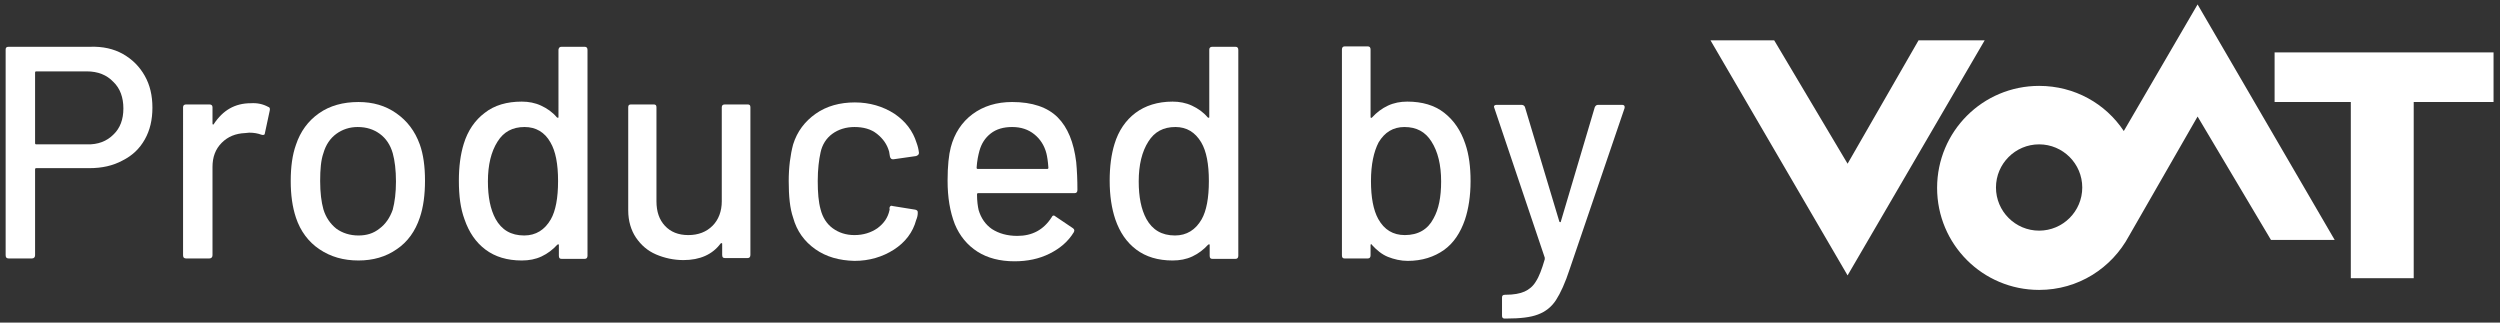 <?xml version="1.0" encoding="utf-8"?>
<!-- Generator: Adobe Illustrator 25.0.1, SVG Export Plug-In . SVG Version: 6.00 Build 0)  -->
<svg version="1.1" id="レイヤー_1" xmlns="http://www.w3.org/2000/svg" xmlns:xlink="http://www.w3.org/1999/xlink" x="0px"
	 y="0px" viewBox="0 0 62 8" style="enable-background:new 0 0 62 8;" xml:space="preserve">
<rect x="0" y="0" width="62" height="8" fill="#333333" stroke="none"/>
<style type="text/css">
	.st0{fill:#FFFFFF;}
</style>
<g>
	<g>
		<g>
			<path class="st0" d="M3.05,1.34c0.23,0.13,0.41,0.31,0.54,0.54c0.13,0.23,0.19,0.49,0.19,0.79S3.72,3.23,3.59,3.46
				s-0.31,0.4-0.55,0.52C2.8,4.11,2.53,4.17,2.22,4.17H0.9c-0.02,0-0.03,0.01-0.03,0.03v2.13c0,0.05-0.03,0.08-0.08,0.08H0.22
				c-0.05,0-0.08-0.02-0.08-0.08v-5.1c0-0.05,0.02-0.07,0.08-0.07h2.02C2.55,1.15,2.82,1.21,3.05,1.34z M2.81,3.34
				c0.17-0.16,0.25-0.38,0.25-0.65c0-0.27-0.08-0.5-0.25-0.66C2.65,1.86,2.43,1.77,2.15,1.77H0.9c-0.02,0-0.03,0.01-0.03,0.03v1.75
				c0,0.02,0.01,0.03,0.03,0.03h1.25C2.43,3.59,2.65,3.5,2.81,3.34z"/>
			<path class="st0" d="M6.65,2.65C6.69,2.66,6.7,2.69,6.69,2.74L6.57,3.3c0,0.04-0.03,0.06-0.09,0.04C6.4,3.31,6.3,3.29,6.18,3.29
				L6.08,3.3C5.84,3.31,5.65,3.39,5.5,3.54C5.34,3.7,5.27,3.9,5.27,4.14v2.19c0,0.05-0.03,0.08-0.08,0.08H4.62
				c-0.05,0-0.08-0.02-0.08-0.08V2.66c0-0.05,0.03-0.07,0.08-0.07h0.57c0.05,0,0.08,0.02,0.08,0.07v0.4c0,0.01,0,0.02,0.01,0.03
				c0.01,0,0.01,0,0.02-0.01c0.23-0.35,0.53-0.52,0.92-0.52C6.38,2.55,6.52,2.58,6.65,2.65z"/>
			<path class="st0" d="M7.92,6.18C7.65,6,7.45,5.73,7.34,5.4C7.25,5.13,7.21,4.83,7.21,4.49c0-0.35,0.04-0.65,0.13-0.9
				C7.45,3.26,7.64,3,7.91,2.81c0.27-0.19,0.6-0.28,0.98-0.28c0.36,0,0.67,0.09,0.94,0.28C10.1,3,10.29,3.25,10.41,3.58
				c0.09,0.25,0.13,0.55,0.13,0.9c0,0.35-0.04,0.66-0.13,0.92C10.3,5.73,10.11,6,9.84,6.18C9.57,6.37,9.25,6.46,8.89,6.46
				C8.52,6.46,8.2,6.37,7.92,6.18z M9.41,5.67C9.56,5.56,9.67,5.4,9.74,5.2c0.05-0.19,0.08-0.42,0.08-0.7S9.79,3.98,9.74,3.8
				C9.68,3.59,9.57,3.43,9.42,3.32S9.09,3.15,8.87,3.15c-0.2,0-0.38,0.06-0.53,0.17S8.08,3.59,8.02,3.8
				C7.96,3.97,7.94,4.2,7.94,4.49c0,0.29,0.03,0.52,0.08,0.7c0.06,0.2,0.17,0.36,0.32,0.48c0.15,0.11,0.34,0.17,0.55,0.17
				C9.09,5.84,9.26,5.79,9.41,5.67z"/>
			<path class="st0" d="M13.93,1.16h0.57c0.05,0,0.07,0.03,0.07,0.08v5.1c0,0.05-0.02,0.08-0.07,0.08h-0.57
				c-0.05,0-0.07-0.02-0.07-0.08V6.08c0-0.01,0-0.02-0.01-0.02c-0.01,0-0.02,0-0.03,0.01c-0.11,0.12-0.24,0.22-0.39,0.29
				s-0.31,0.1-0.49,0.1c-0.36,0-0.66-0.09-0.9-0.27s-0.41-0.43-0.52-0.75c-0.1-0.27-0.14-0.58-0.14-0.96c0-0.35,0.04-0.65,0.12-0.91
				c0.1-0.33,0.28-0.59,0.52-0.77c0.24-0.19,0.55-0.28,0.92-0.28c0.17,0,0.33,0.03,0.48,0.1s0.28,0.16,0.39,0.29
				c0.01,0.01,0.02,0.01,0.03,0.01c0.01,0,0.01-0.01,0.01-0.02V1.23C13.86,1.18,13.88,1.16,13.93,1.16z M13.84,4.49
				c0-0.42-0.06-0.74-0.19-0.96c-0.14-0.25-0.36-0.38-0.64-0.38c-0.3,0-0.52,0.12-0.67,0.36c-0.16,0.25-0.24,0.58-0.24,0.99
				c0,0.38,0.06,0.69,0.19,0.93c0.15,0.27,0.38,0.41,0.71,0.41c0.29,0,0.51-0.14,0.66-0.4C13.78,5.23,13.84,4.91,13.84,4.49z"/>
			<path class="st0" d="M17.98,2.59h0.56c0.05,0,0.07,0.02,0.07,0.07v3.66c0,0.05-0.02,0.08-0.07,0.08h-0.56
				c-0.05,0-0.07-0.02-0.07-0.08V6.05c0-0.01,0-0.02-0.01-0.02c-0.01,0-0.02,0-0.03,0.01c-0.2,0.27-0.51,0.41-0.92,0.41
				c-0.24,0-0.47-0.05-0.68-0.14s-0.37-0.23-0.5-0.42c-0.12-0.18-0.19-0.41-0.19-0.67V2.66c0-0.05,0.02-0.07,0.07-0.07h0.56
				c0.05,0,0.07,0.02,0.07,0.07v2.33c0,0.26,0.07,0.46,0.21,0.61s0.33,0.23,0.58,0.23c0.25,0,0.45-0.08,0.6-0.23
				c0.15-0.15,0.23-0.36,0.23-0.61V2.66C17.9,2.61,17.93,2.59,17.98,2.59z"/>
			<path class="st0" d="M20.22,6.18c-0.27-0.19-0.46-0.45-0.55-0.78c-0.08-0.23-0.11-0.53-0.11-0.91c0-0.34,0.04-0.65,0.11-0.91
				c0.1-0.32,0.29-0.57,0.56-0.76c0.27-0.19,0.6-0.28,0.97-0.28c0.37,0,0.7,0.1,0.98,0.28c0.28,0.19,0.46,0.43,0.55,0.72
				c0.03,0.08,0.05,0.16,0.06,0.25c0,0.04-0.02,0.06-0.07,0.08l-0.56,0.08h-0.02c-0.03,0-0.06-0.02-0.07-0.07l-0.02-0.12
				C22,3.58,21.9,3.44,21.75,3.32c-0.15-0.12-0.34-0.17-0.56-0.17c-0.21,0-0.4,0.06-0.55,0.17c-0.15,0.11-0.25,0.27-0.29,0.46
				c-0.04,0.18-0.07,0.42-0.07,0.71c0,0.29,0.02,0.52,0.07,0.7c0.05,0.2,0.15,0.36,0.3,0.47c0.15,0.11,0.33,0.17,0.54,0.17
				c0.22,0,0.41-0.06,0.57-0.17c0.16-0.12,0.26-0.26,0.3-0.45c0,0,0.01-0.01,0-0.02c0-0.01,0-0.01,0-0.02V5.15
				c0.01-0.04,0.04-0.06,0.08-0.04L22.7,5.2c0.04,0.01,0.06,0.03,0.06,0.06v0.03c0,0.04-0.01,0.1-0.04,0.17
				c-0.08,0.3-0.27,0.55-0.55,0.73s-0.61,0.28-0.98,0.28C20.81,6.46,20.49,6.37,20.22,6.18z"/>
			<path class="st0" d="M26.72,4.71c0,0.05-0.02,0.08-0.07,0.08h-2.39c-0.02,0-0.03,0.01-0.03,0.03c0,0.17,0.02,0.3,0.04,0.39
				c0.06,0.2,0.17,0.36,0.33,0.47c0.17,0.11,0.38,0.17,0.63,0.17c0.37,0,0.65-0.15,0.85-0.46c0.02-0.05,0.06-0.06,0.1-0.02
				l0.43,0.29c0.04,0.03,0.04,0.06,0.02,0.1c-0.14,0.23-0.34,0.4-0.6,0.53s-0.55,0.19-0.87,0.19c-0.36,0-0.67-0.08-0.92-0.24
				c-0.25-0.16-0.44-0.39-0.56-0.68C23.56,5.25,23.5,4.9,23.5,4.48c0-0.36,0.03-0.64,0.08-0.83c0.09-0.34,0.27-0.62,0.54-0.82
				c0.27-0.2,0.6-0.3,0.98-0.3c0.5,0,0.88,0.13,1.13,0.38c0.25,0.25,0.4,0.62,0.46,1.11C26.71,4.23,26.72,4.46,26.72,4.71z
				 M24.57,3.31c-0.14,0.11-0.23,0.25-0.28,0.43c-0.03,0.11-0.06,0.25-0.07,0.42c0,0.02,0.01,0.03,0.03,0.03h1.72
				c0.02,0,0.03-0.01,0.03-0.03C25.99,4,25.97,3.88,25.95,3.8c-0.05-0.19-0.15-0.35-0.3-0.47c-0.15-0.12-0.33-0.18-0.55-0.18
				C24.89,3.15,24.71,3.2,24.57,3.31z"/>
			<path class="st0" d="M30.07,1.16h0.57c0.05,0,0.07,0.03,0.07,0.08v5.1c0,0.05-0.02,0.08-0.07,0.08h-0.57
				c-0.05,0-0.07-0.02-0.07-0.08V6.08c0-0.01,0-0.02-0.01-0.02c-0.01,0-0.02,0-0.03,0.01c-0.11,0.12-0.24,0.22-0.39,0.29
				c-0.15,0.07-0.31,0.1-0.49,0.1c-0.36,0-0.66-0.09-0.9-0.27s-0.41-0.43-0.52-0.75c-0.09-0.27-0.14-0.58-0.14-0.96
				c0-0.35,0.04-0.65,0.12-0.91c0.1-0.33,0.28-0.59,0.52-0.77s0.55-0.28,0.92-0.28c0.17,0,0.33,0.03,0.48,0.1s0.28,0.16,0.39,0.29
				c0.01,0.01,0.02,0.01,0.03,0.01c0.01,0,0.01-0.01,0.01-0.02V1.23C29.99,1.18,30.02,1.16,30.07,1.16z M29.98,4.49
				c0-0.42-0.06-0.74-0.19-0.96c-0.15-0.25-0.36-0.38-0.64-0.38c-0.3,0-0.52,0.12-0.67,0.36c-0.16,0.25-0.24,0.58-0.24,0.99
				c0,0.38,0.06,0.69,0.19,0.93c0.15,0.27,0.38,0.41,0.71,0.41c0.29,0,0.51-0.14,0.66-0.4C29.92,5.23,29.98,4.91,29.98,4.49z"/>
			<path class="st0" d="M36.47,4.49c0,0.37-0.05,0.69-0.14,0.96c-0.11,0.32-0.28,0.58-0.52,0.75s-0.54,0.27-0.9,0.27
				c-0.17,0-0.34-0.04-0.49-0.1s-0.28-0.17-0.39-0.29C34.02,6.06,34.01,6.05,34,6.06c-0.01,0-0.01,0.01-0.01,0.02v0.25
				c0,0.05-0.02,0.08-0.07,0.08h-0.57c-0.05,0-0.07-0.02-0.07-0.08v-5.1c0-0.05,0.02-0.08,0.07-0.08h0.57
				c0.05,0,0.07,0.03,0.07,0.08V2.9c0,0.01,0,0.02,0.01,0.02c0.01,0.01,0.02,0,0.03-0.01c0.11-0.12,0.24-0.22,0.39-0.29
				s0.31-0.1,0.48-0.1c0.37,0,0.68,0.09,0.92,0.28c0.24,0.19,0.41,0.44,0.52,0.77C36.43,3.83,36.47,4.14,36.47,4.49z M35.74,4.5
				c0-0.41-0.08-0.74-0.24-0.99c-0.15-0.24-0.37-0.36-0.67-0.36c-0.28,0-0.49,0.13-0.64,0.38C34.07,3.76,34,4.08,34,4.49
				s0.06,0.72,0.18,0.94c0.15,0.27,0.37,0.4,0.66,0.4c0.33,0,0.57-0.14,0.71-0.41C35.68,5.19,35.74,4.89,35.74,4.5z"/>
			<path class="st0" d="M37.25,7.82V7.38c0-0.05,0.02-0.07,0.08-0.07h0.01c0.2,0,0.36-0.03,0.47-0.08s0.21-0.13,0.28-0.25
				c0.08-0.12,0.15-0.31,0.22-0.55c0,0,0-0.02,0-0.04l-1.25-3.71l-0.01-0.03c0-0.03,0.02-0.05,0.07-0.05h0.61
				c0.04,0,0.08,0.02,0.09,0.06l0.85,2.83c0,0.01,0.01,0.02,0.02,0.02s0.02,0,0.02-0.02l0.84-2.83c0.02-0.04,0.04-0.06,0.09-0.06
				h0.59c0.05,0,0.07,0.03,0.06,0.08l-1.36,3.99c-0.11,0.34-0.23,0.6-0.34,0.77c-0.11,0.17-0.26,0.29-0.45,0.36
				c-0.18,0.07-0.44,0.1-0.78,0.1H37.3C37.26,7.89,37.25,7.87,37.25,7.82z"/>
		</g>
	</g>
	<g>
		<path class="st0" d="M56.41,1.3v1.23c0,0,1.85,0,1.89,0c0,0.05,0,4.37,0,4.37h1.56c0-4.33,0-4.27,0-4.37c0.04,0,1.98,0,1.98,0V1.3
			H56.41z"/>
		<polygon class="st0" points="47.58,1 45.82,4.06 44,1 42.42,1 45.82,6.83 49.22,1 		"/>
		<path class="st0" d="M54.5,0.11l-1.83,3.14c-0.45-0.68-1.22-1.12-2.1-1.12c-1.4,0-2.53,1.13-2.53,2.53s1.13,2.53,2.53,2.53
			c0.97,0,1.8-0.54,2.23-1.34l1.7-2.96l1.82,3.06h1.58L54.5,0.11z M50.57,5.72c-0.59,0-1.07-0.48-1.07-1.07s0.48-1.07,1.07-1.07
			c0.59,0,1.07,0.48,1.07,1.07S51.16,5.72,50.57,5.72z"/>
	</g>
</g>
</svg>
